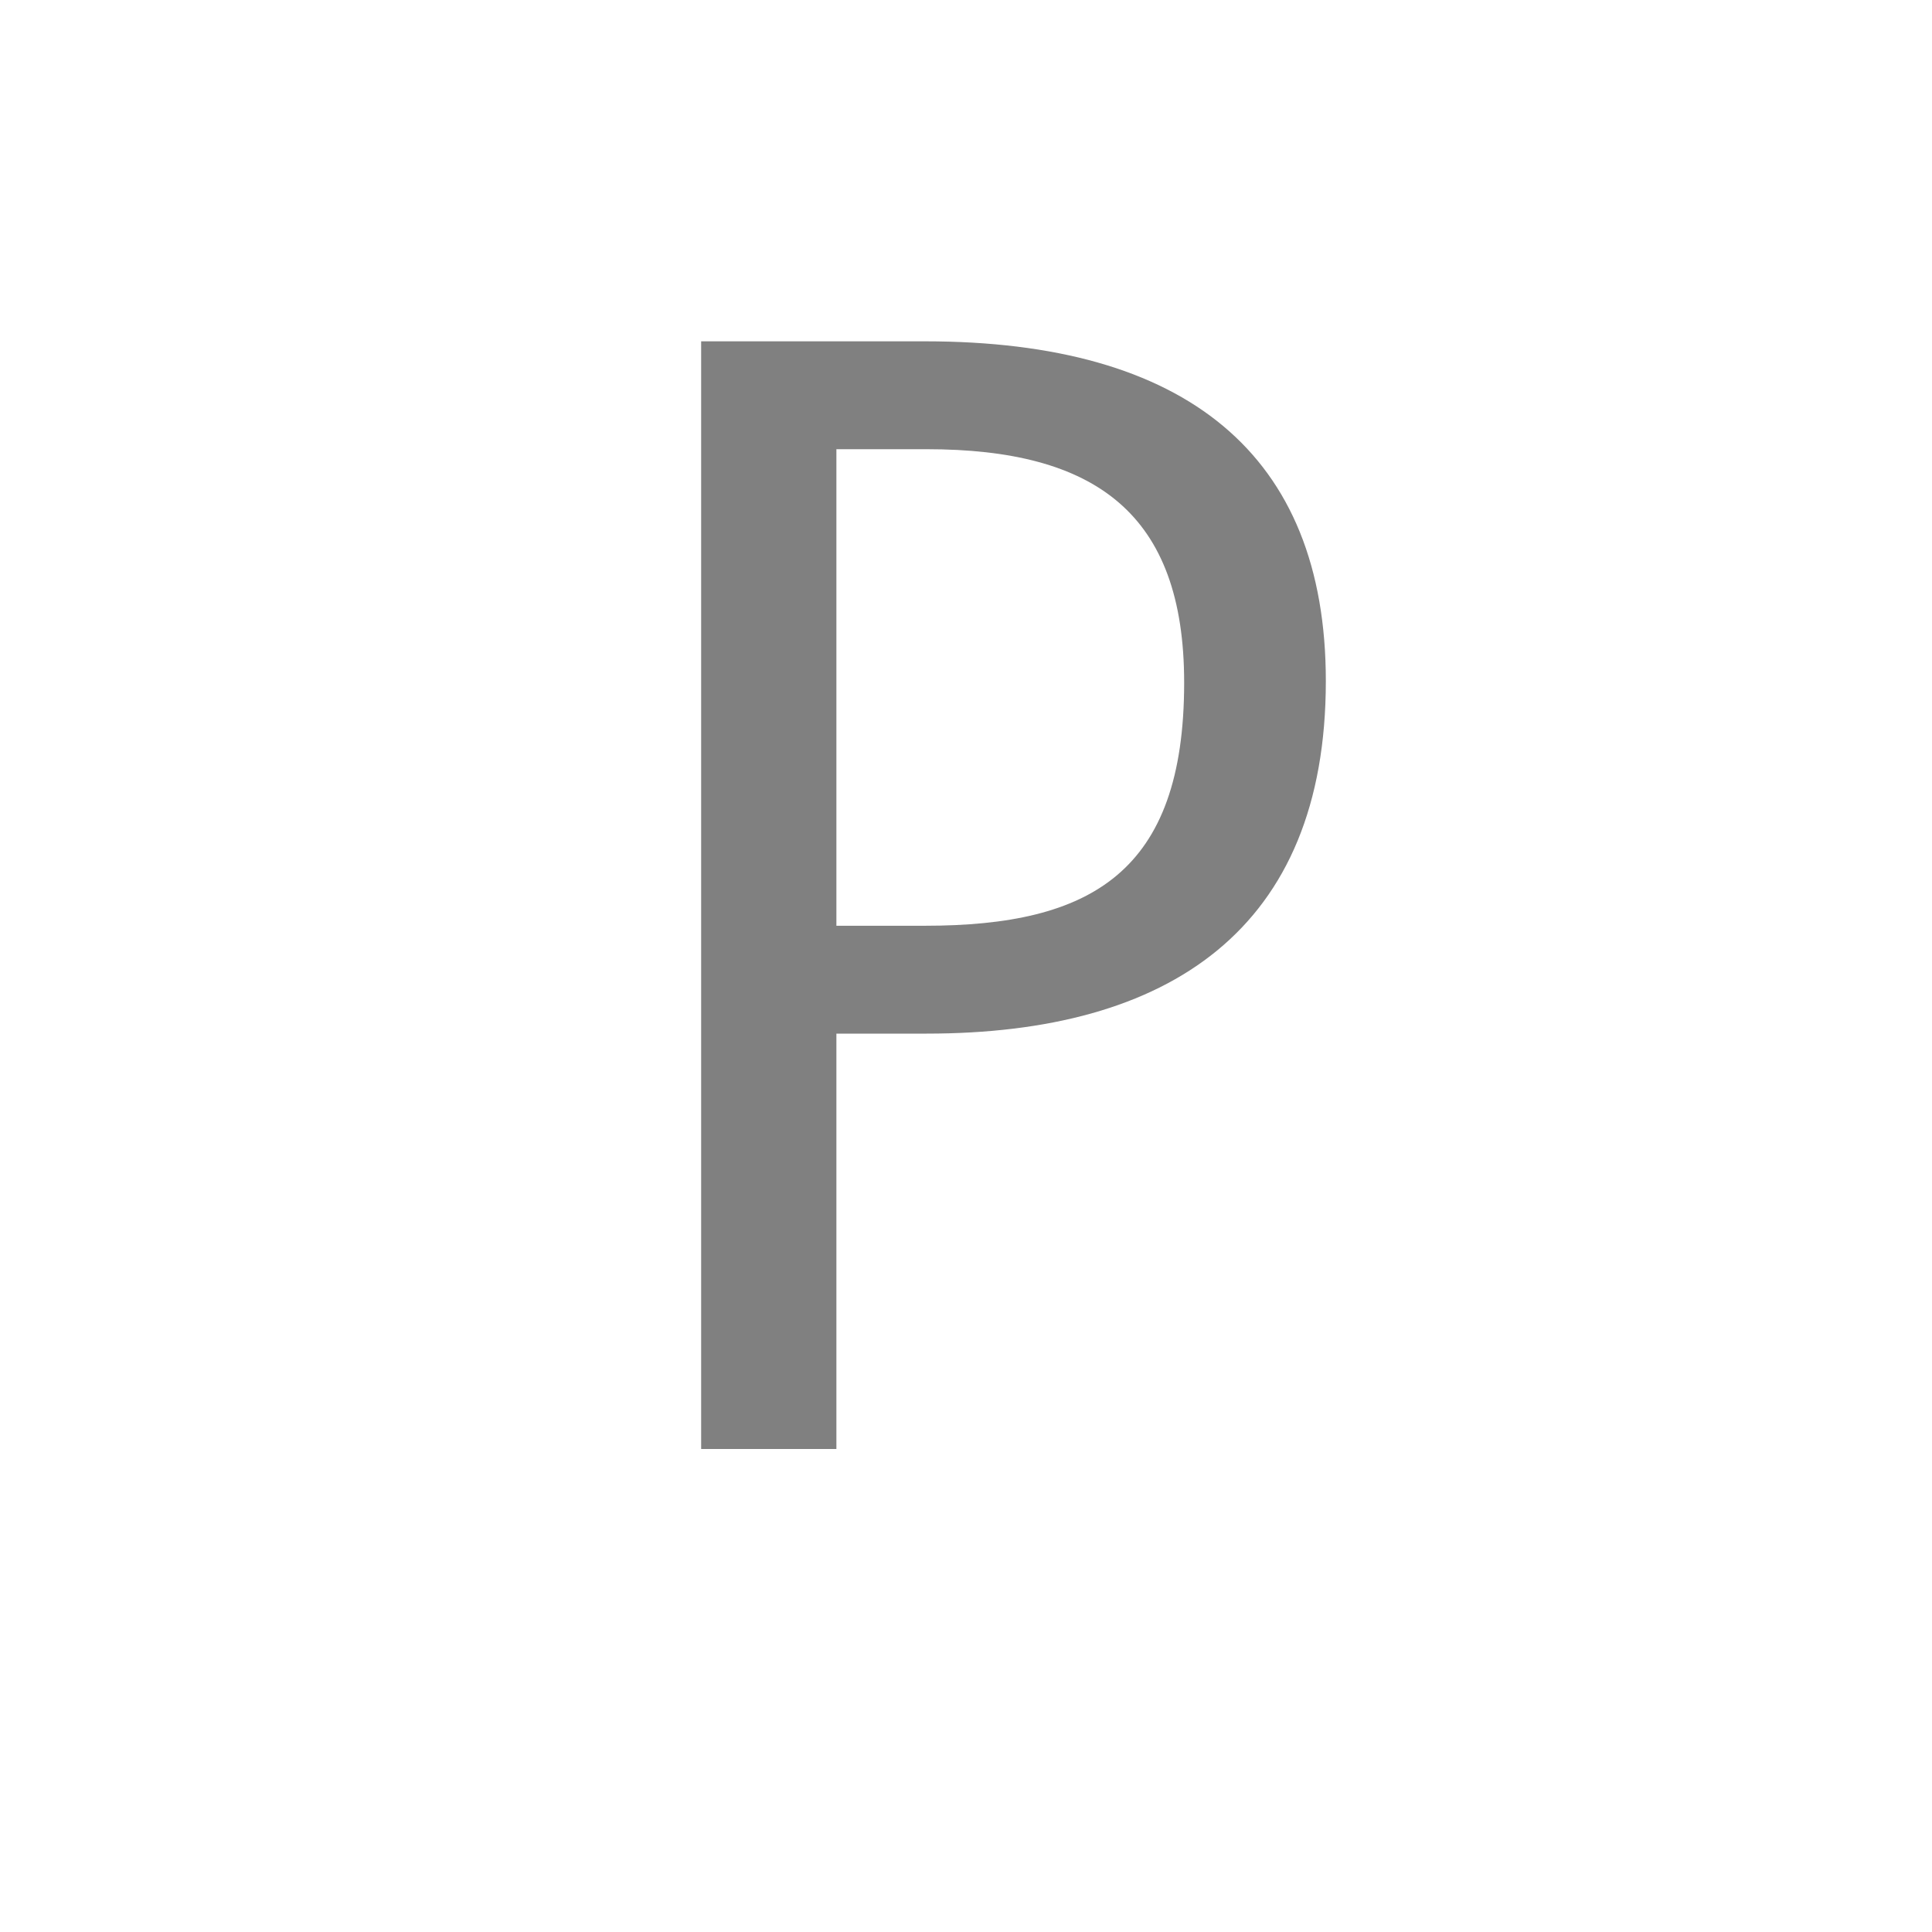 <svg version="1.1" xmlns="http://www.w3.org/2000/svg" xmlns:xlink="http://www.w3.org/1999/xlink" x="0px" y="0px" enable-background="new 0 0 36 36" xml:space="preserve" viewBox="0 0 36 36">
  <!-- Loaded SVG font from path "./svg-fonts/enhanced-firasanscondensed-book.svg" -->
  <g transform="translate(18,0)">
    <path style="fill: gray" d="M-0.765,6.36c4.86,0,7.47,2.1,7.47,6.33c0,4.62-2.91,6.57-7.44,6.57l-1.68,0l0,7.74l-2.52,0l0-20.64l4.17,0z  M-0.765,17.25c3.09,0,4.83-0.99,4.83-4.53c0-3.15-1.65-4.35-4.8-4.35l-1.68,0l0,8.88l1.65,0z"/>
  </g>
</svg>